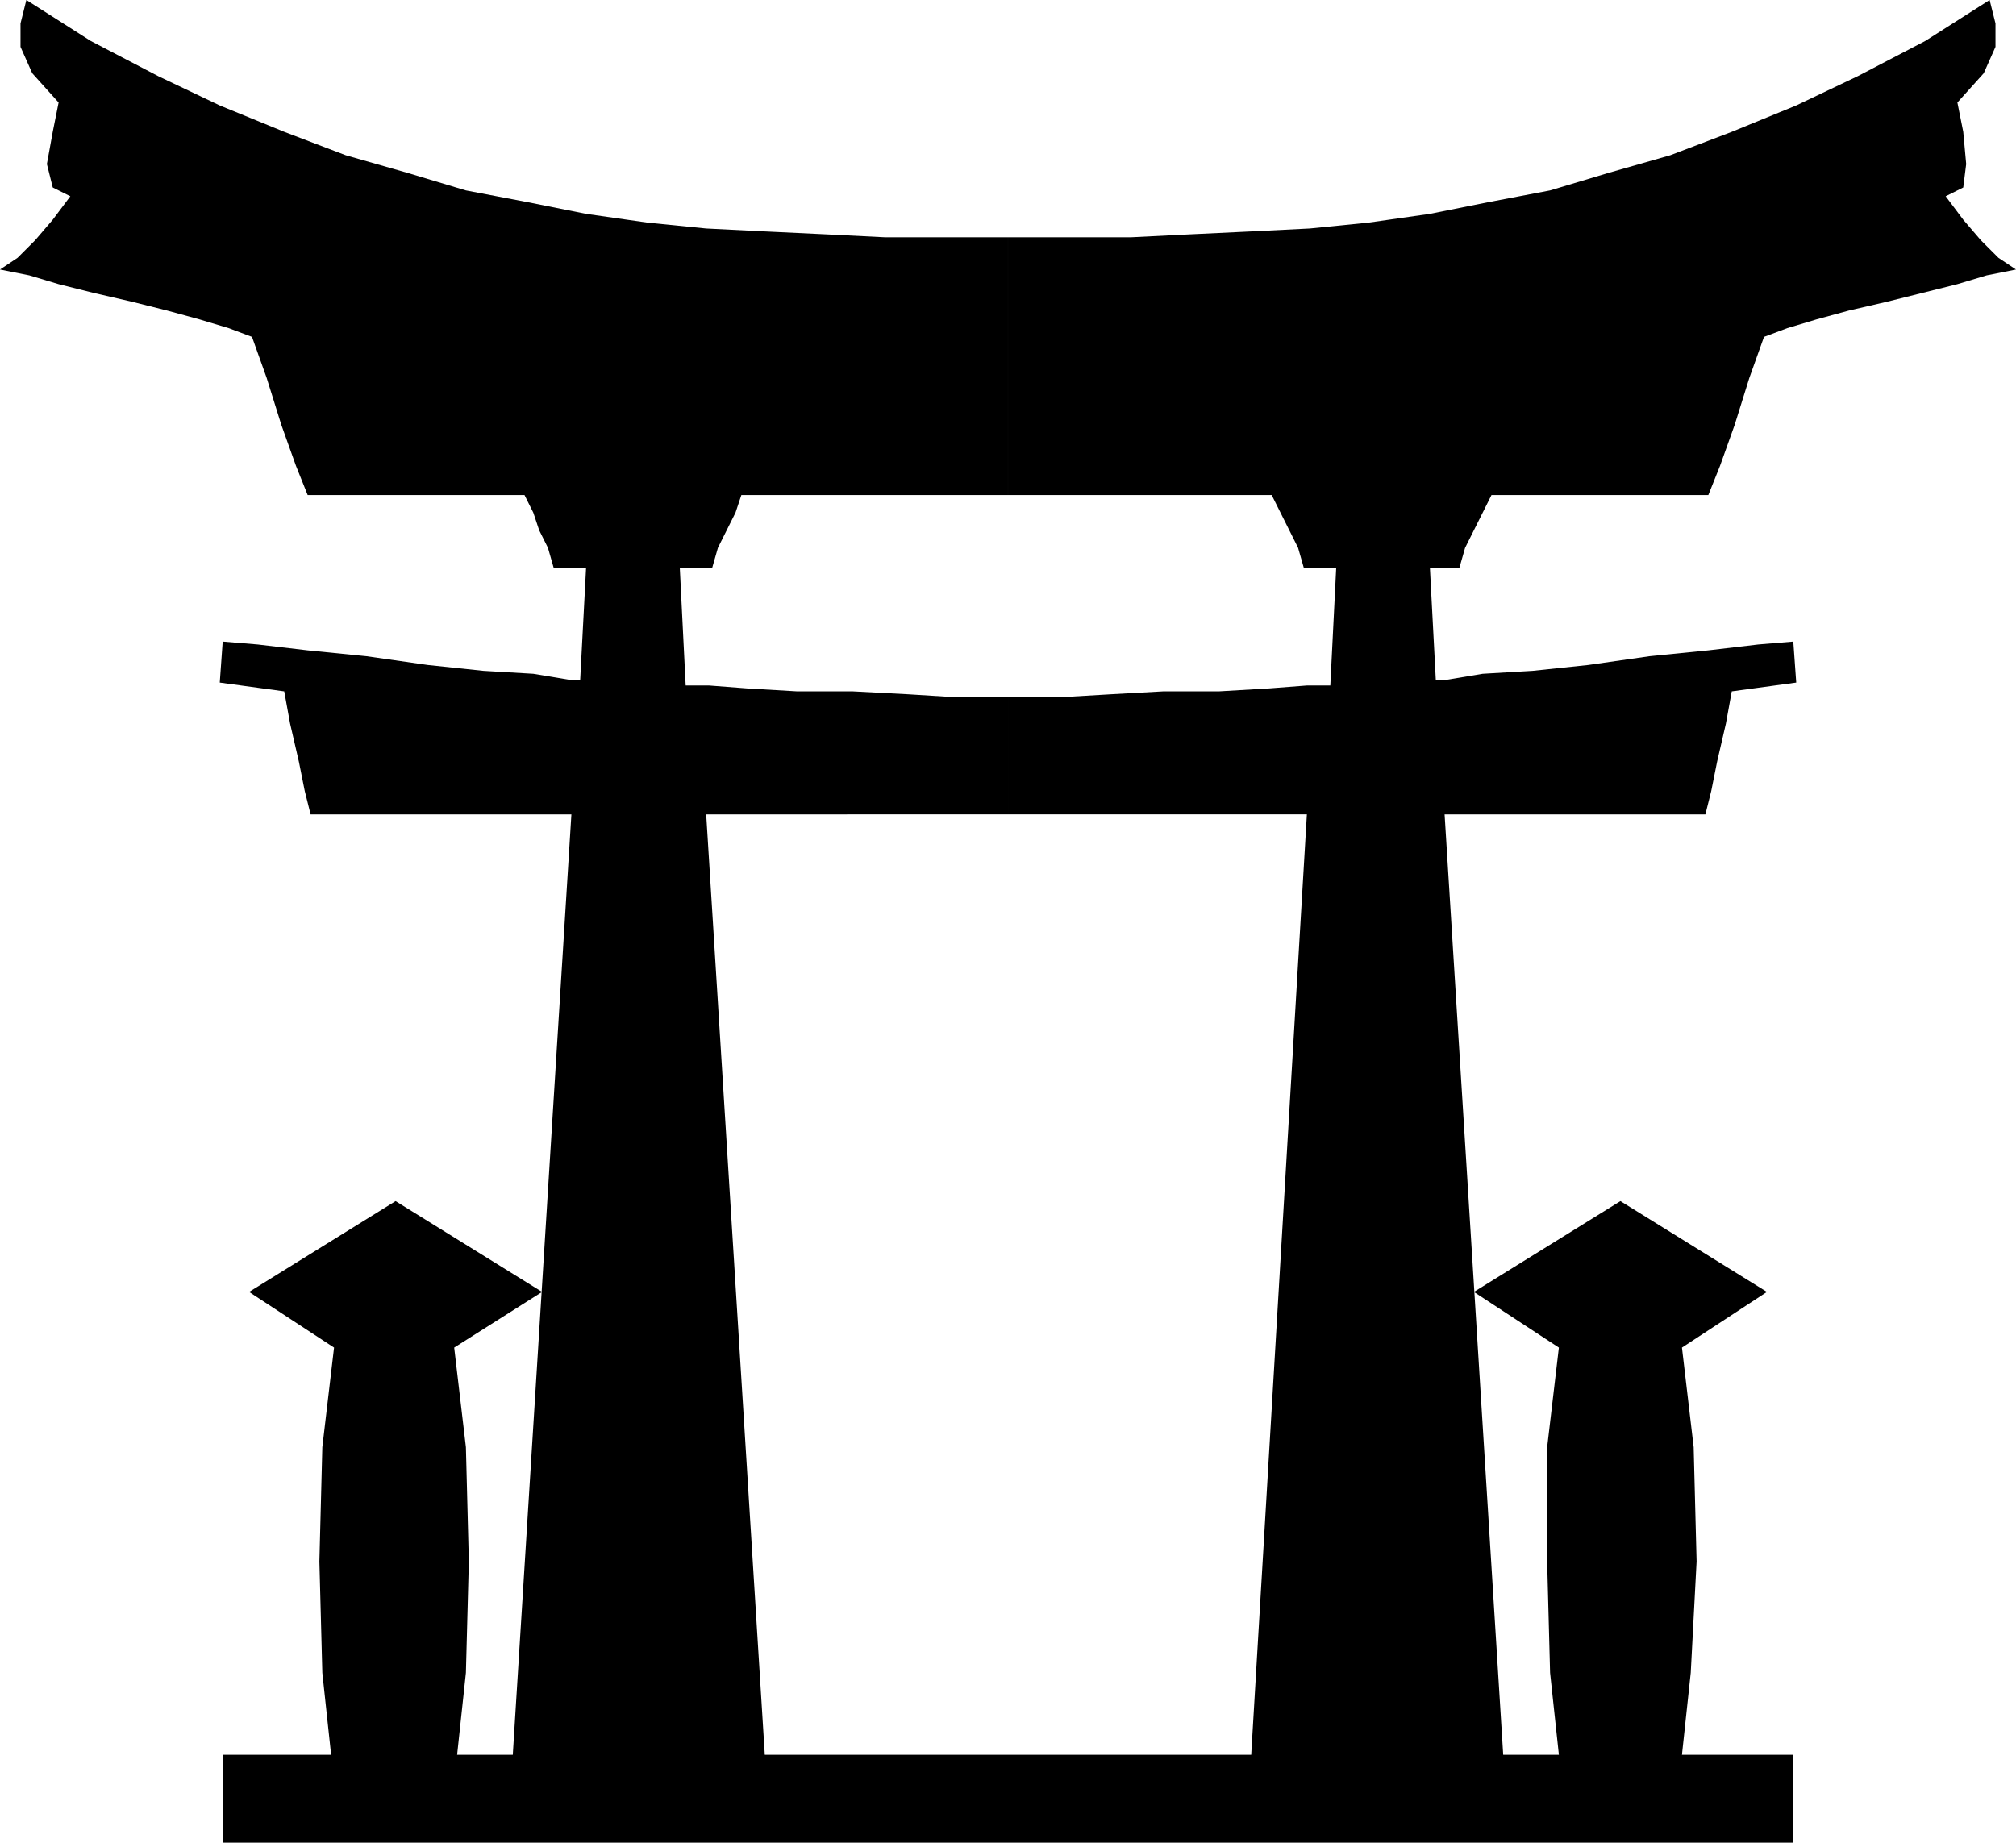 <svg xmlns="http://www.w3.org/2000/svg" width="66.048" height="60.384" fill-rule="evenodd" stroke-linecap="round" preserveAspectRatio="none" viewBox="0 0 688 629"><path d="M344 599v30h268v-30h-38l3-28 2-38-1-39-4-34 29-19-50-31-50 31 29 19-4 34v39l1 38 3 28h-19l-20-321h89l2-8 2-10 3-13 2-11 22-3-1-14-12 1-17 2-20 2-21 3-19 2-17 1-12 2h-4l-2-38h10l2-7 3-6 3-6 3-6h74l4-10 5-14 5-16 5-14 8-3 10-3 11-3 13-3 12-3 12-3 10-3 10-2-6-4-6-6-6-7-6-8 6-3 1-8-1-11-2-10 9-10 4-9V8l-2-8-22 14-23 12-21 10-22 9-21 8-21 6-20 6-21 4-20 4-21 3-20 2-20 1-21 1-20 1h-42v88h90l3 6 3 6 3 6 2 7h11l-2 40h-8l-13 1-17 1h-19l-18 1-17 1h-18v40h102l-19 321h-83zm0 0v30H76v-30h37l-3-28-1-38 1-39 4-34-29-19 50-31 50 31-30 19 4 34 1 39-1 38-3 28h19l20-321h-89l-2-8-2-10-3-13-2-11-22-3 1-14 12 1 17 2 20 2 21 3 19 2 17 1 12 2h4l2-38h-11l-2-7-3-6-2-6-3-6h-74l-4-10-5-14-5-16-5-14-8-3-10-3-11-3-12-3-13-3-12-3-10-3-10-2 6-4 6-6 6-7 6-8-6-3-2-8 2-11 2-10-9-10-4-9V8l2-8 22 14 23 12 21 10 22 9 21 8 21 6 20 6 21 4 20 4 21 3 20 2 20 1 21 1 20 1h42v88h-91l-2 6-3 6-3 6-2 7h-11l2 40h8l13 1 17 1h19l19 1 16 1h18v40H241l20 321h83z" style="fill:#000;stroke:none"/></svg>
